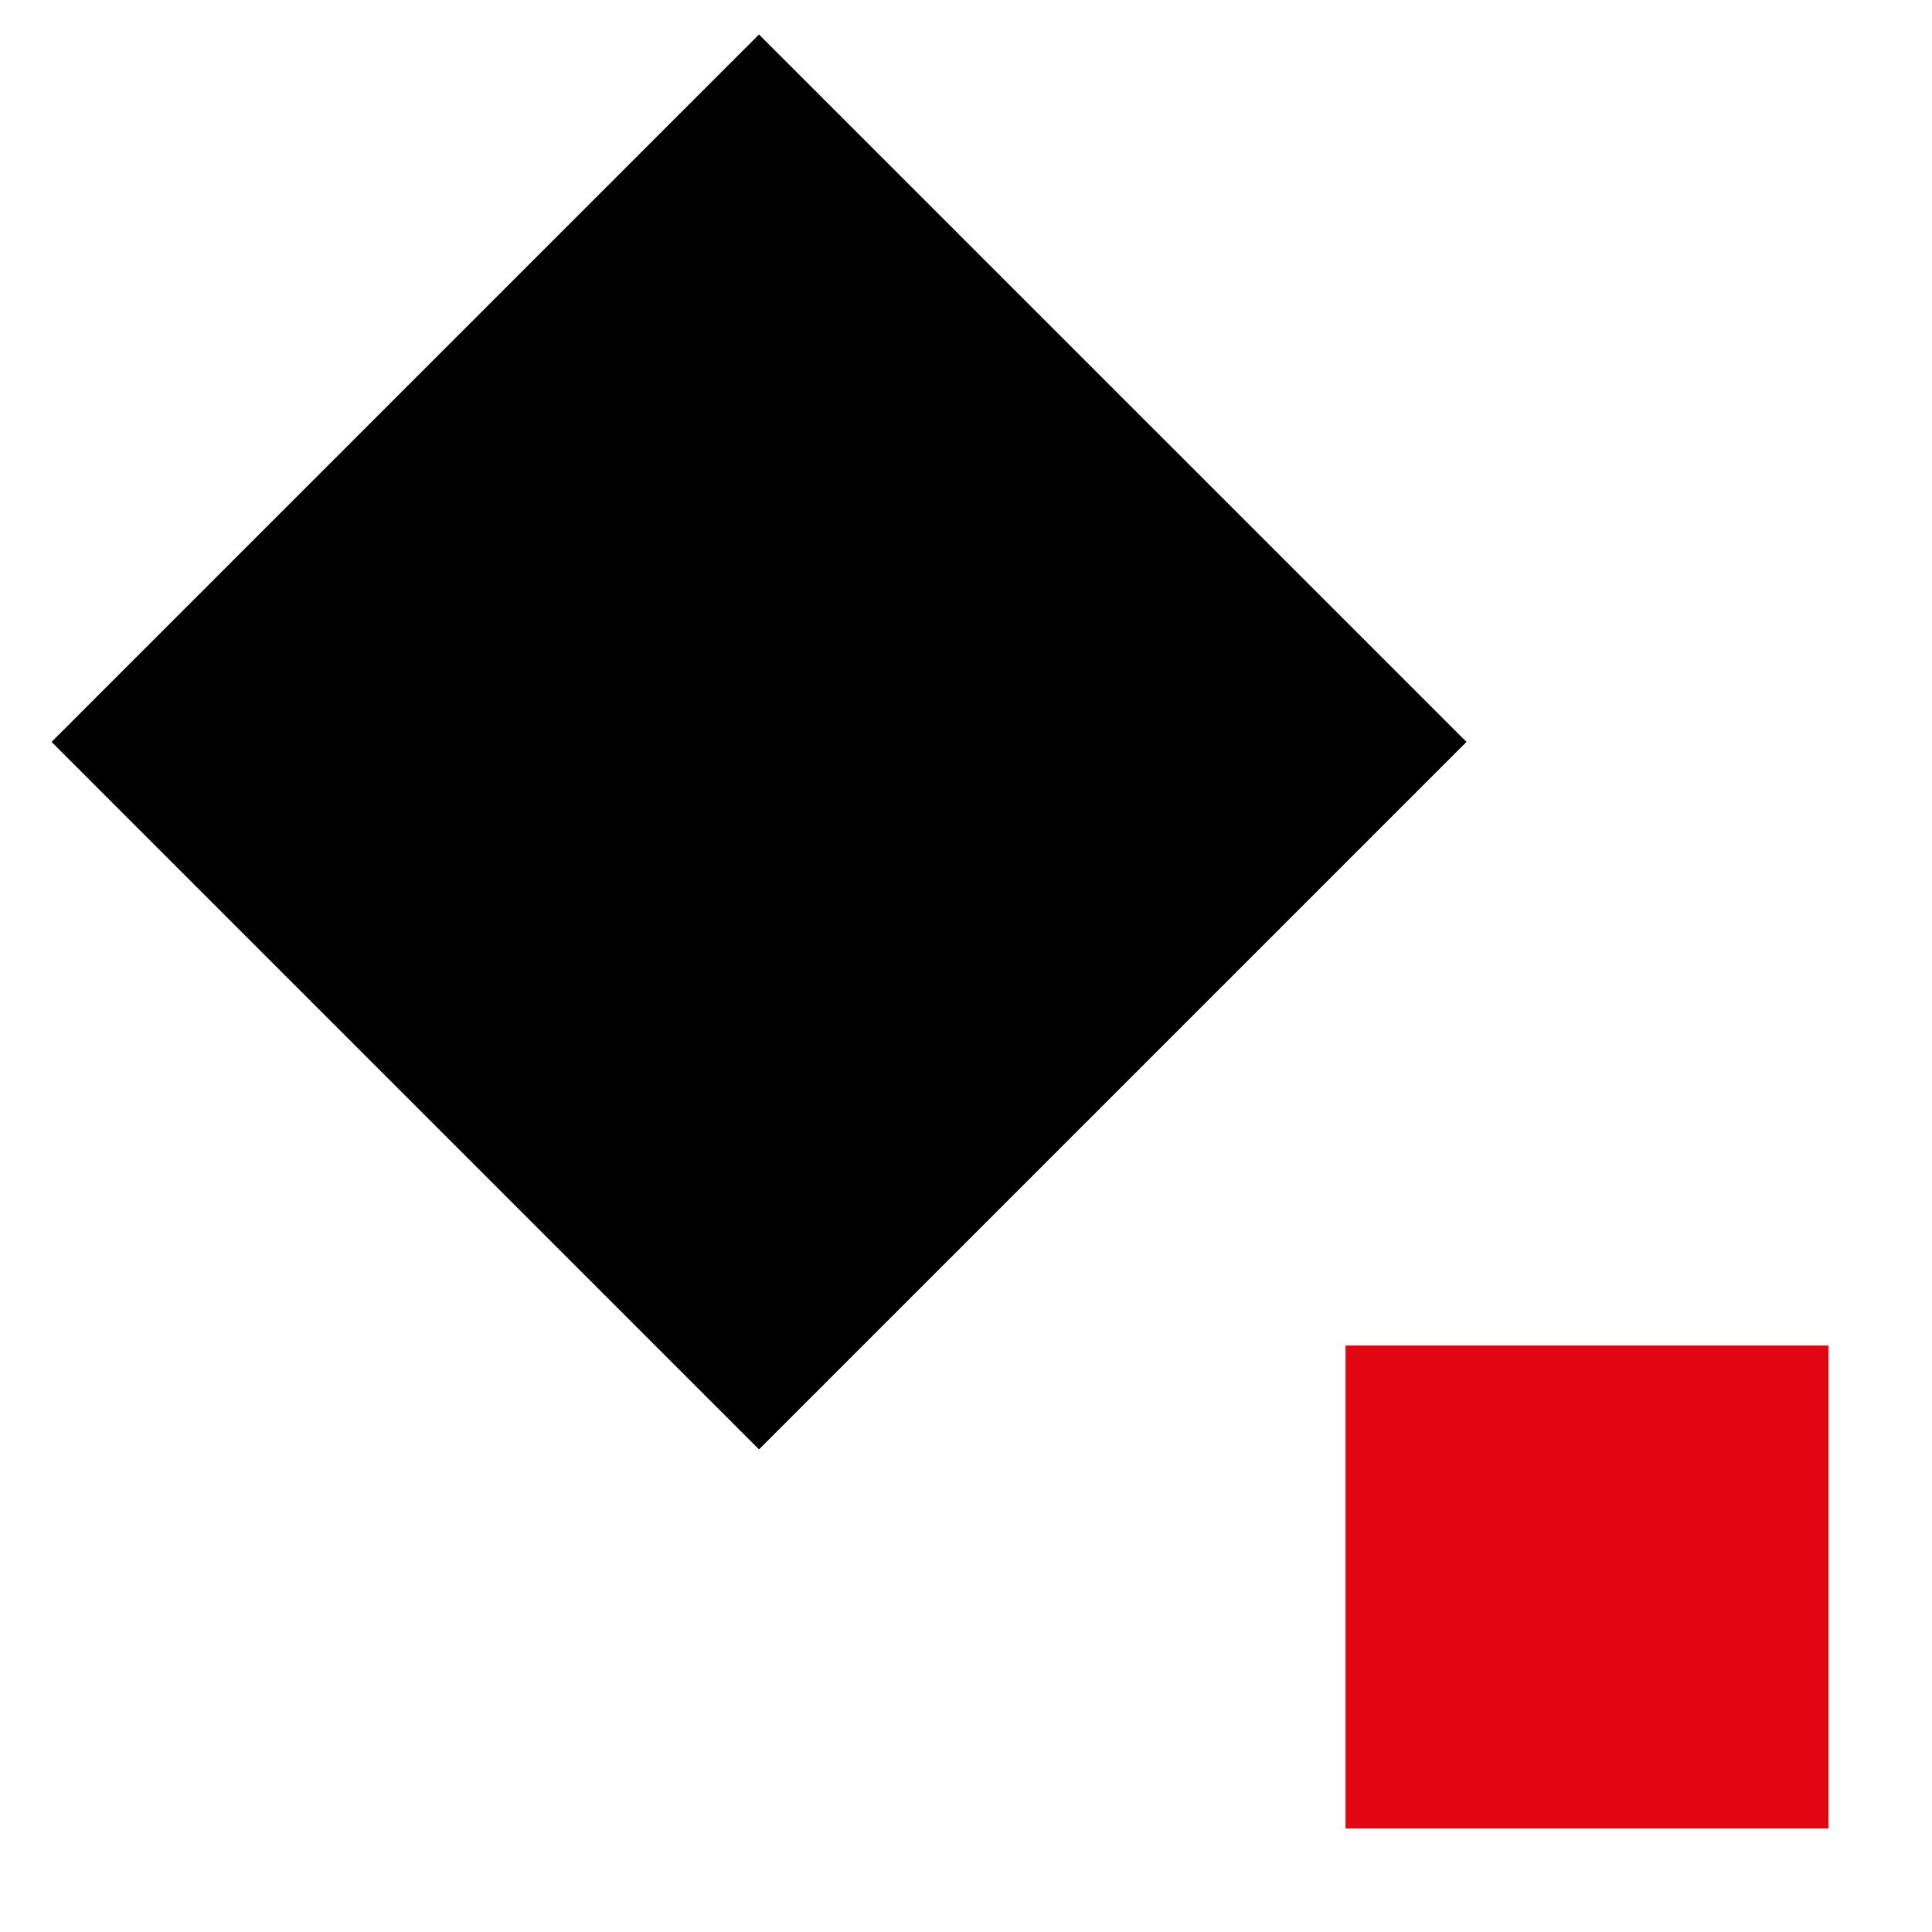 <svg width="48" height="48" viewBox="0 0 48 48" fill="none" xmlns="http://www.w3.org/2000/svg">
<path d="M36.434 18.433L18.857 0.857L1.281 18.433L18.857 36.01L36.434 18.433Z" fill="black"/>
<path d="M45.43 33.429H33.43V45.429H45.43V33.429Z" fill="#E20613"/>
</svg>
